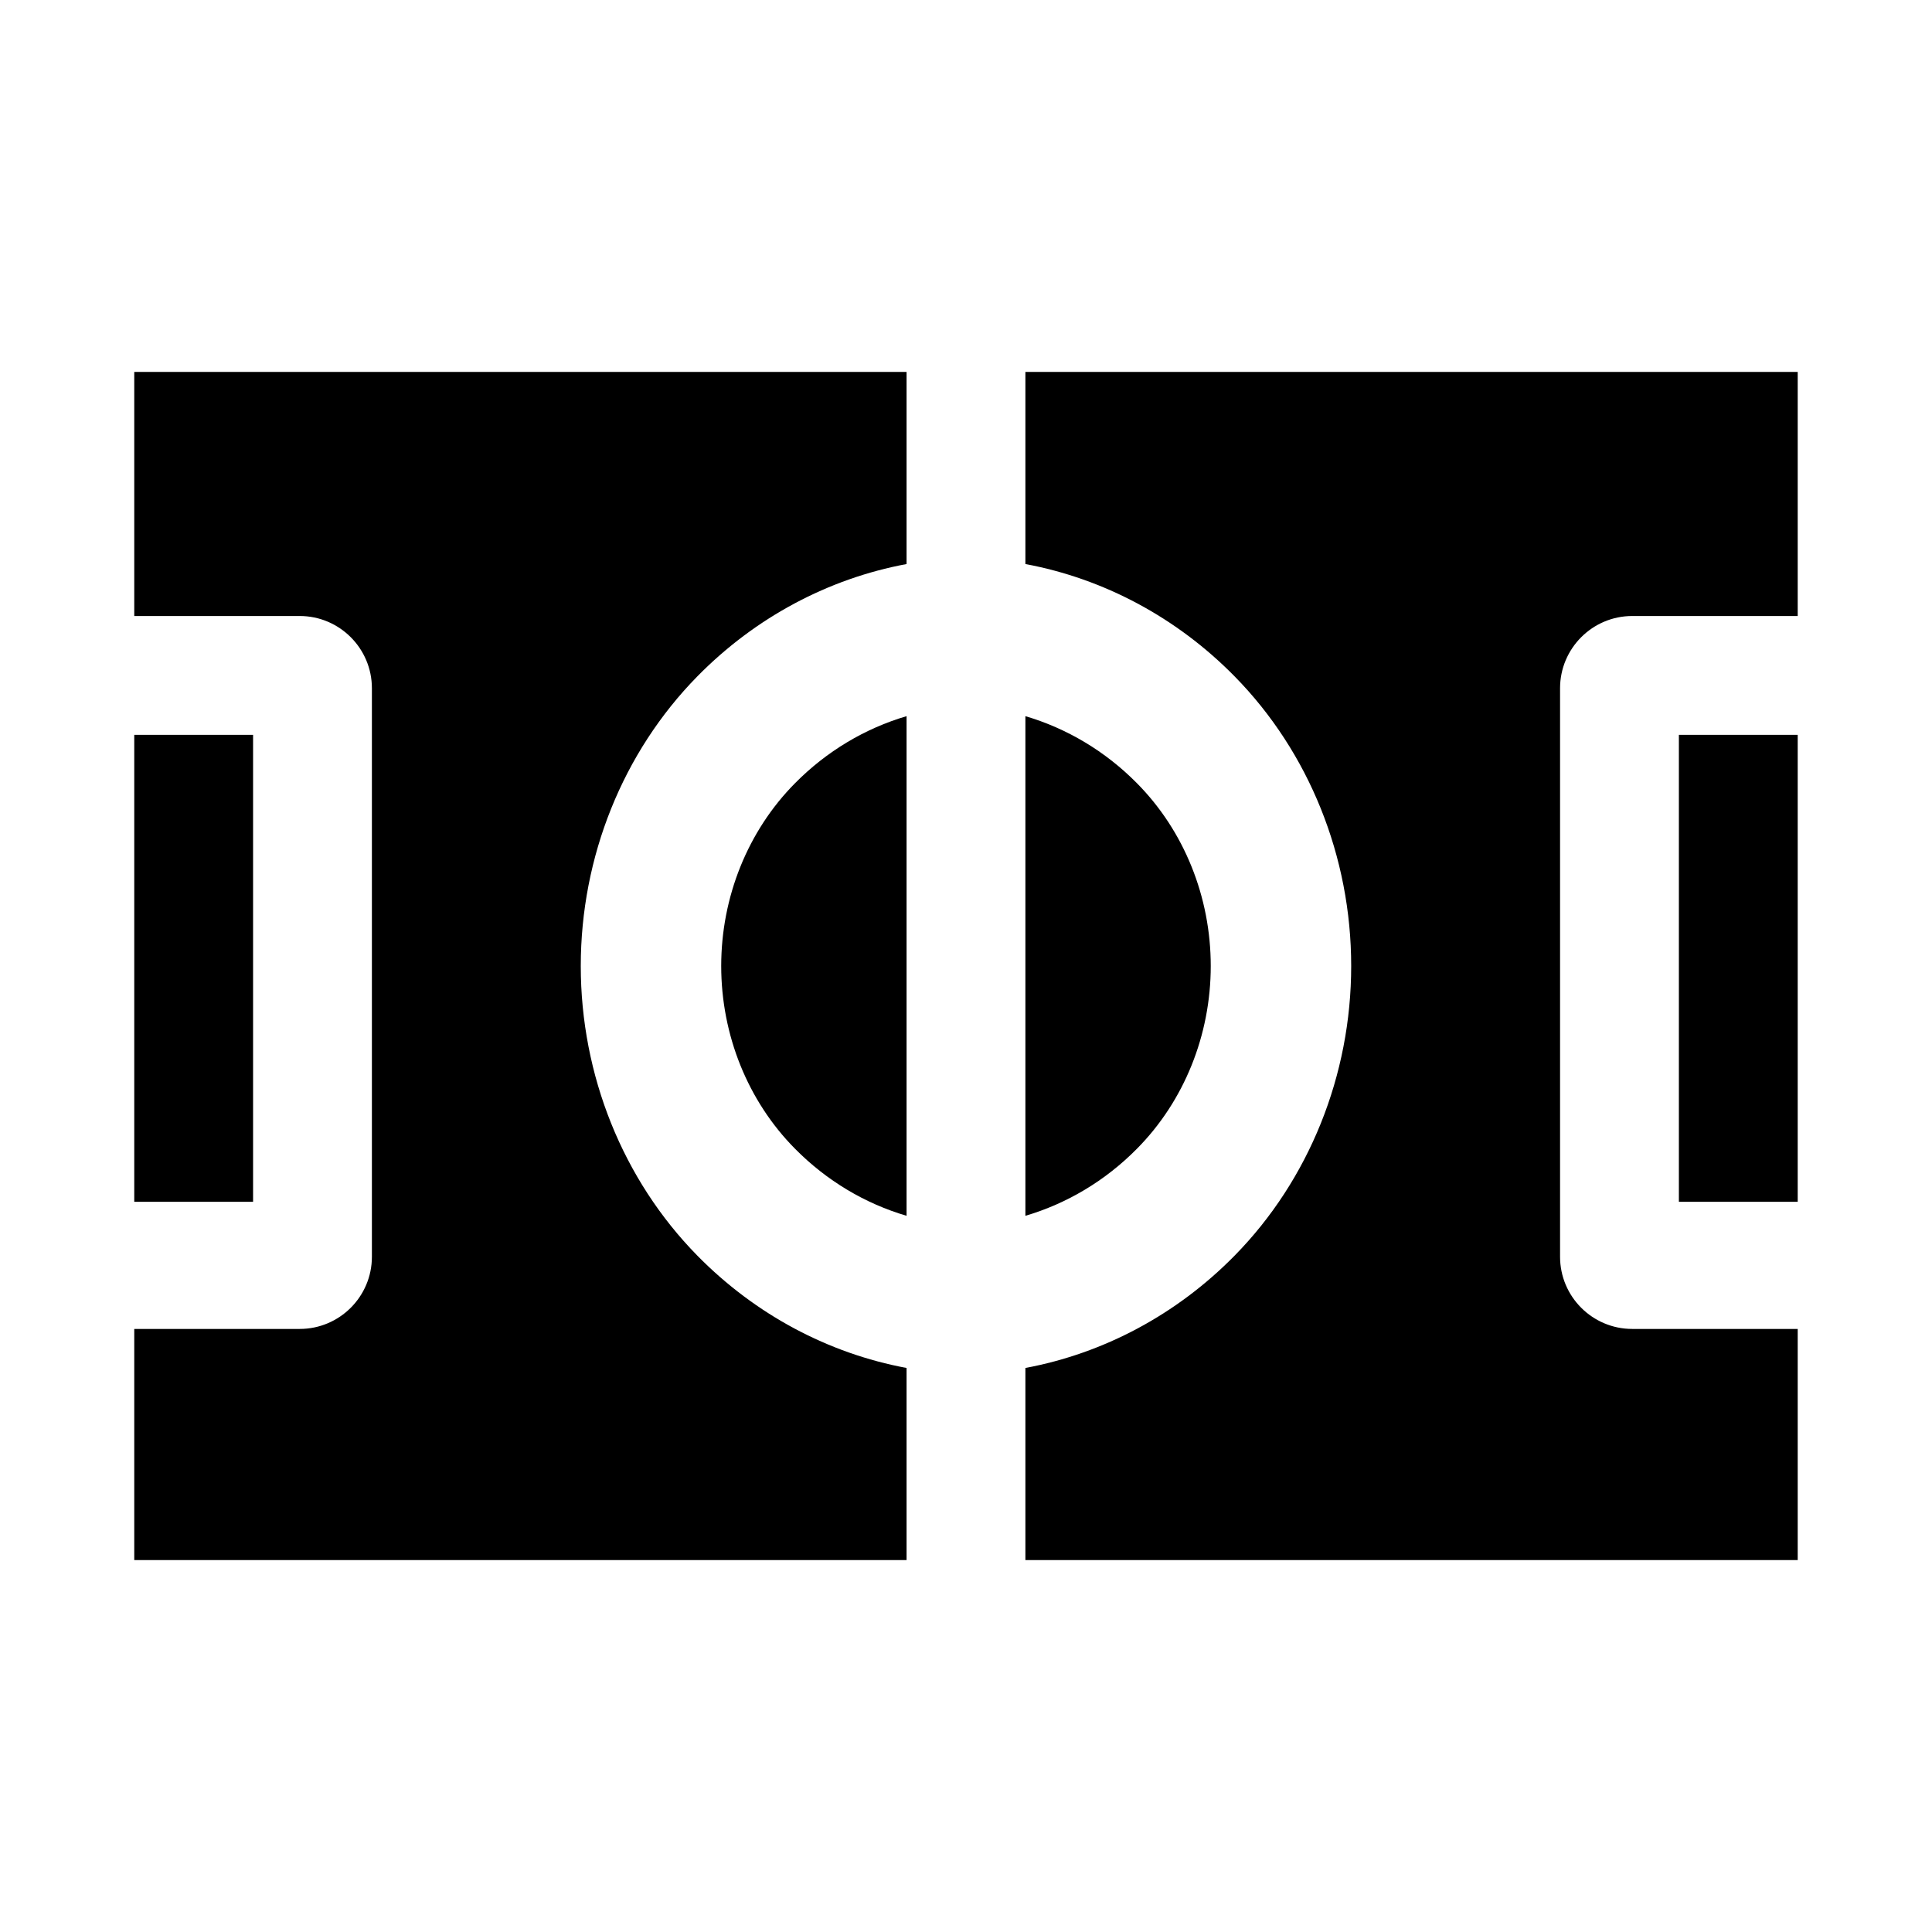 <?xml version="1.0" encoding="UTF-8"?>
<!-- The Best Svg Icon site in the world: iconSvg.co, Visit us! https://iconsvg.co -->
<svg fill="#000000" width="800px" height="800px" version="1.1" viewBox="144 144 512 512" xmlns="http://www.w3.org/2000/svg">
 <g>
  <path d="m384.25 293.47v-50.914h-204.67v64.691h43.848c10.547 0 19.129 8.582 19.129 19.145v150.66c0 10.562-8.582 19.129-19.129 19.129h-43.848v61.258h204.67v-50.914c-20.703-3.859-40.066-14.125-55.449-29.773-19.727-20.074-30.891-47.828-30.891-76.75 0-28.938 11.164-56.68 30.891-76.754 15.383-15.648 34.746-25.914 55.449-29.773z"/>
  <path d="m384.25 333.79v132.41c-10.973-3.227-21.176-9.273-29.582-17.793-12.469-12.594-19.539-30.102-19.539-48.41 0-18.312 7.07-35.82 19.539-48.414 8.406-8.52 18.609-14.562 29.582-17.793z"/>
  <path d="m179.58 338.74v123.75h31.488v-123.75z"/>
  <path d="m415.74 293.47v-50.914h204.67v64.691h-43.848c-10.547 0-19.129 8.582-19.129 19.145v150.66c0 10.562 8.582 19.129 19.129 19.129h43.848v61.258h-204.67v-50.914c20.703-3.859 40.07-14.125 55.449-29.773 19.73-20.074 30.891-47.828 30.891-76.75 0-28.938-11.16-56.68-30.891-76.754-15.379-15.648-34.746-25.914-55.449-29.773z"/>
  <path d="m415.74 333.79v132.41c10.973-3.227 21.176-9.273 29.582-17.793 12.469-12.594 19.539-30.102 19.539-48.41 0-18.312-7.07-35.82-19.539-48.414-8.406-8.52-18.609-14.562-29.582-17.793z"/>
  <path d="m620.41 338.74v123.75h-31.488v-123.75z"/>
 </g>
</svg>